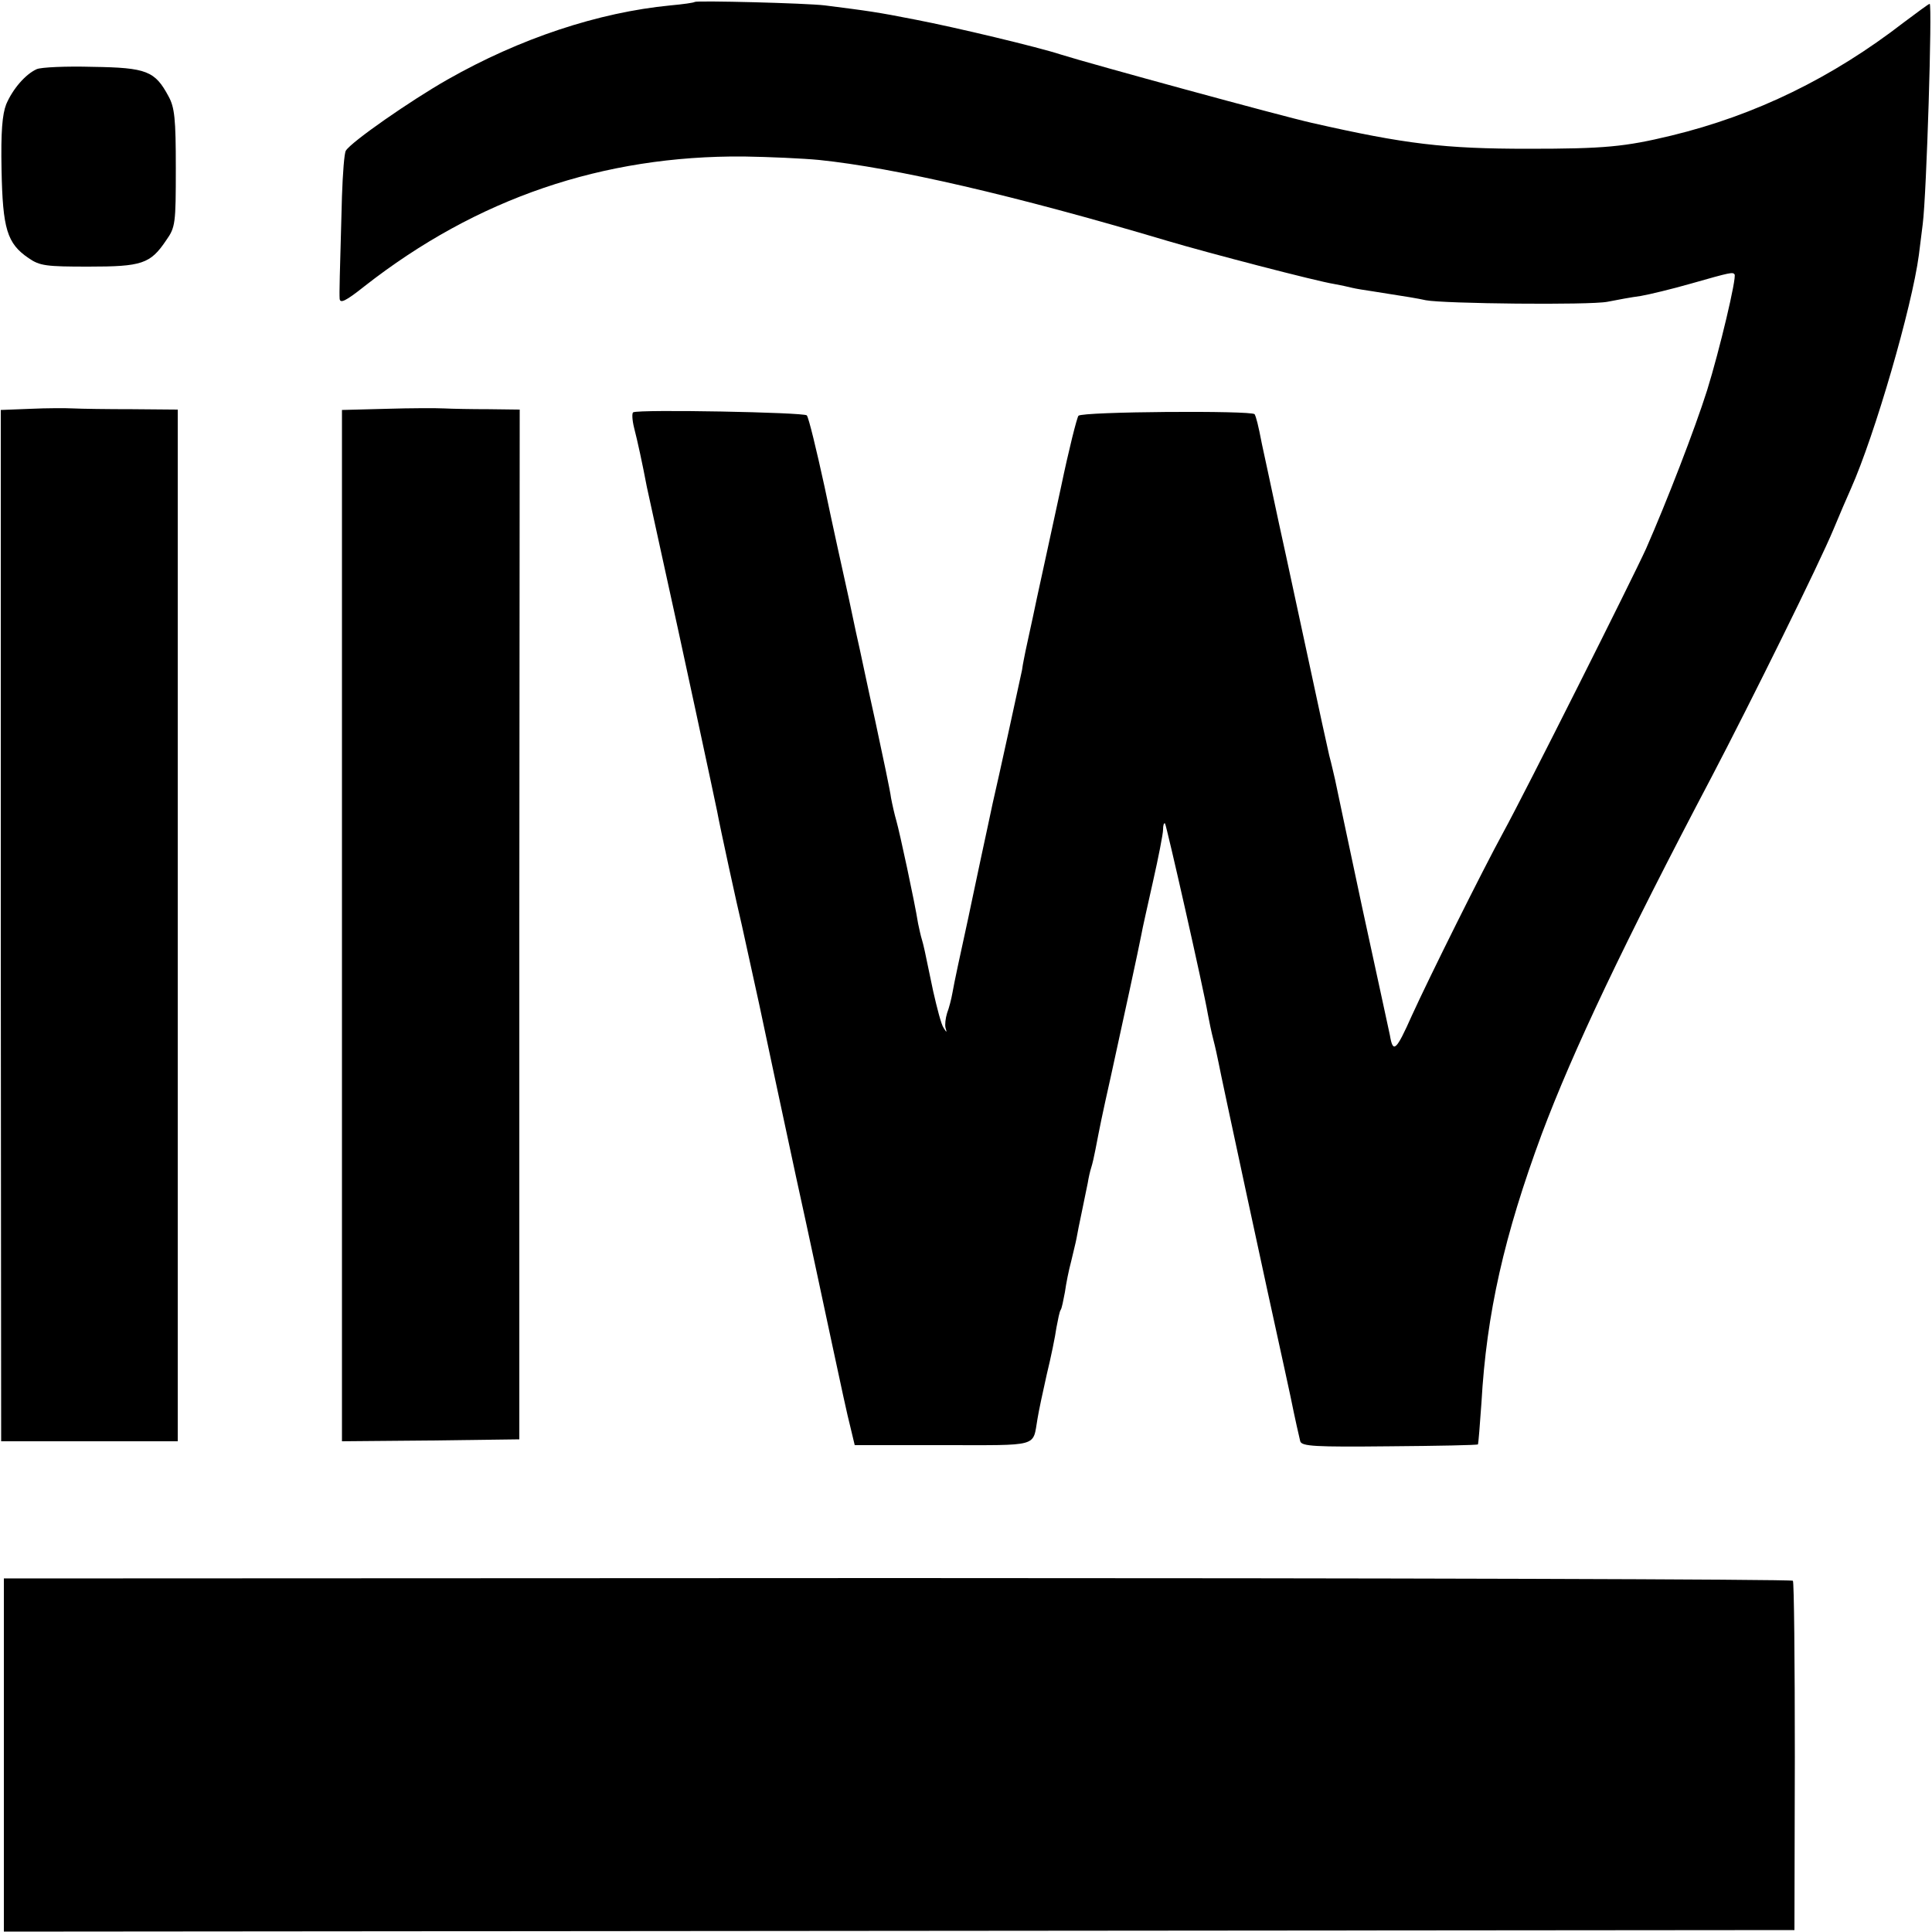 <?xml version="1.0" standalone="no"?>
<!DOCTYPE svg PUBLIC "-//W3C//DTD SVG 20010904//EN"
 "http://www.w3.org/TR/2001/REC-SVG-20010904/DTD/svg10.dtd">
<svg version="1.0" xmlns="http://www.w3.org/2000/svg"
 width="500pt" height="500pt" viewBox="0 0 500 500"
 preserveAspectRatio="xMidYMid meet">
<g transform="translate(0,500) scale(0.1,-0.1)"
fill="#000000" stroke="none">
<path d="M1798 4995 c-2 -2 -30 -6 -63 -9 -186 -18 -389 -85 -577 -192 -95
-54 -249 -161 -263 -184 -4 -6 -8 -59 -10 -118 -6 -216 -7 -247 -6 -265 1 -13
15 -7 64 32 291 228 618 339 982 336 66 -1 154 -5 195 -9 194 -20 504 -91 900
-209 104 -31 388 -105 433 -112 17 -3 39 -8 47 -10 8 -2 32 -6 53 -9 96 -15
114 -18 137 -23 46 -9 424 -13 470 -4 25 5 63 12 86 15 23 4 81 18 130 32 105
30 108 30 113 24 6 -8 -39 -197 -71 -300 -32 -101 -104 -287 -158 -410 -35
-77 -312 -629 -370 -735 -53 -97 -190 -372 -236 -473 -41 -92 -49 -99 -57 -51
-3 13 -35 163 -72 332 -36 170 -68 319 -70 330 -3 12 -9 40 -15 62 -5 22 -28
126 -50 230 -23 105 -58 271 -80 370 -21 99 -41 191 -44 205 -10 52 -15 70
-19 78 -7 10 -446 7 -456 -4 -4 -5 -25 -88 -45 -184 -21 -96 -49 -227 -63
-290 -13 -63 -27 -124 -29 -135 -2 -11 -7 -33 -9 -49 -7 -33 -61 -281 -76
-345 -5 -25 -19 -88 -30 -140 -28 -131 -28 -133 -33 -156 -21 -96 -37 -170
-41 -194 -3 -17 -9 -40 -14 -53 -4 -13 -6 -30 -4 -38 4 -13 3 -13 -5 0 -6 8
-17 51 -27 95 -24 116 -24 115 -29 133 -3 9 -7 28 -10 42 -9 57 -48 237 -56
265 -5 17 -11 44 -14 60 -2 17 -21 107 -41 200 -21 94 -38 177 -40 185 -2 8
-15 67 -28 130 -14 63 -43 194 -63 290 -21 96 -41 179 -46 185 -7 8 -433 16
-449 8 -4 -1 -3 -20 2 -40 9 -35 21 -90 33 -153 3 -14 19 -86 35 -160 55 -248
142 -655 147 -680 7 -39 53 -250 64 -295 5 -22 25 -114 45 -205 19 -91 62
-291 95 -445 34 -154 76 -353 95 -441 19 -89 39 -182 46 -208 l11 -46 229 0
c252 0 231 -6 244 68 3 19 14 71 24 115 11 45 22 99 25 121 4 21 8 42 11 46 3
4 7 25 11 46 3 22 10 57 16 79 5 22 12 49 14 60 2 11 8 43 14 70 6 28 12 60
15 73 2 13 6 31 9 40 3 9 8 31 11 47 12 62 16 83 40 190 29 132 73 335 79 367
2 13 16 74 30 137 14 62 26 123 26 134 0 11 2 18 5 16 4 -5 100 -429 111 -494
3 -16 9 -46 14 -65 5 -19 11 -47 14 -62 3 -19 137 -641 161 -748 2 -8 13 -60
25 -115 11 -55 23 -107 25 -115 4 -13 37 -15 231 -13 125 1 228 3 229 5 1 2 5
50 9 108 13 231 59 433 156 695 81 216 213 494 440 925 101 193 279 553 315
640 15 36 35 83 45 105 62 139 158 470 176 605 4 30 8 66 10 80 10 77 25 570
18 570 -3 0 -32 -22 -67 -48 -185 -143 -383 -240 -602 -293 -120 -29 -173 -34
-370 -34 -217 0 -318 12 -560 67 -80 18 -574 153 -650 177 -58 19 -271 70
-375 90 -101 20 -125 23 -235 37 -49 6 -332 13 -337 9z"/>
<path d="M95 4821 c-29 -13 -62 -51 -79 -91 -10 -26 -14 -70 -12 -170 3 -152
14 -190 70 -228 29 -20 45 -22 155 -22 138 0 160 7 201 68 24 34 25 43 25 187
0 128 -3 157 -19 186 -35 65 -56 74 -196 76 -69 2 -134 -1 -145 -6z"/>
<path d="M79 3942 l-77 -3 0 -1334 1 -1335 228 0 229 0 0 1335 0 1335 -117 1
c-65 0 -134 1 -153 2 -19 1 -69 1 -111 -1z"/>
<path d="M1000 3942 l-115 -3 0 -1334 0 -1335 229 2 230 3 0 1333 1 1332 -80
1 c-44 0 -96 1 -115 2 -19 1 -87 1 -150 -1z"/>
<path d="M10 458 l0 -457 2317 2 2317 2 1 448 c0 247 -2 452 -5 456 -3 4
-1046 7 -2317 7 l-2313 -1 0 -457z"/>
</g>
</svg>
